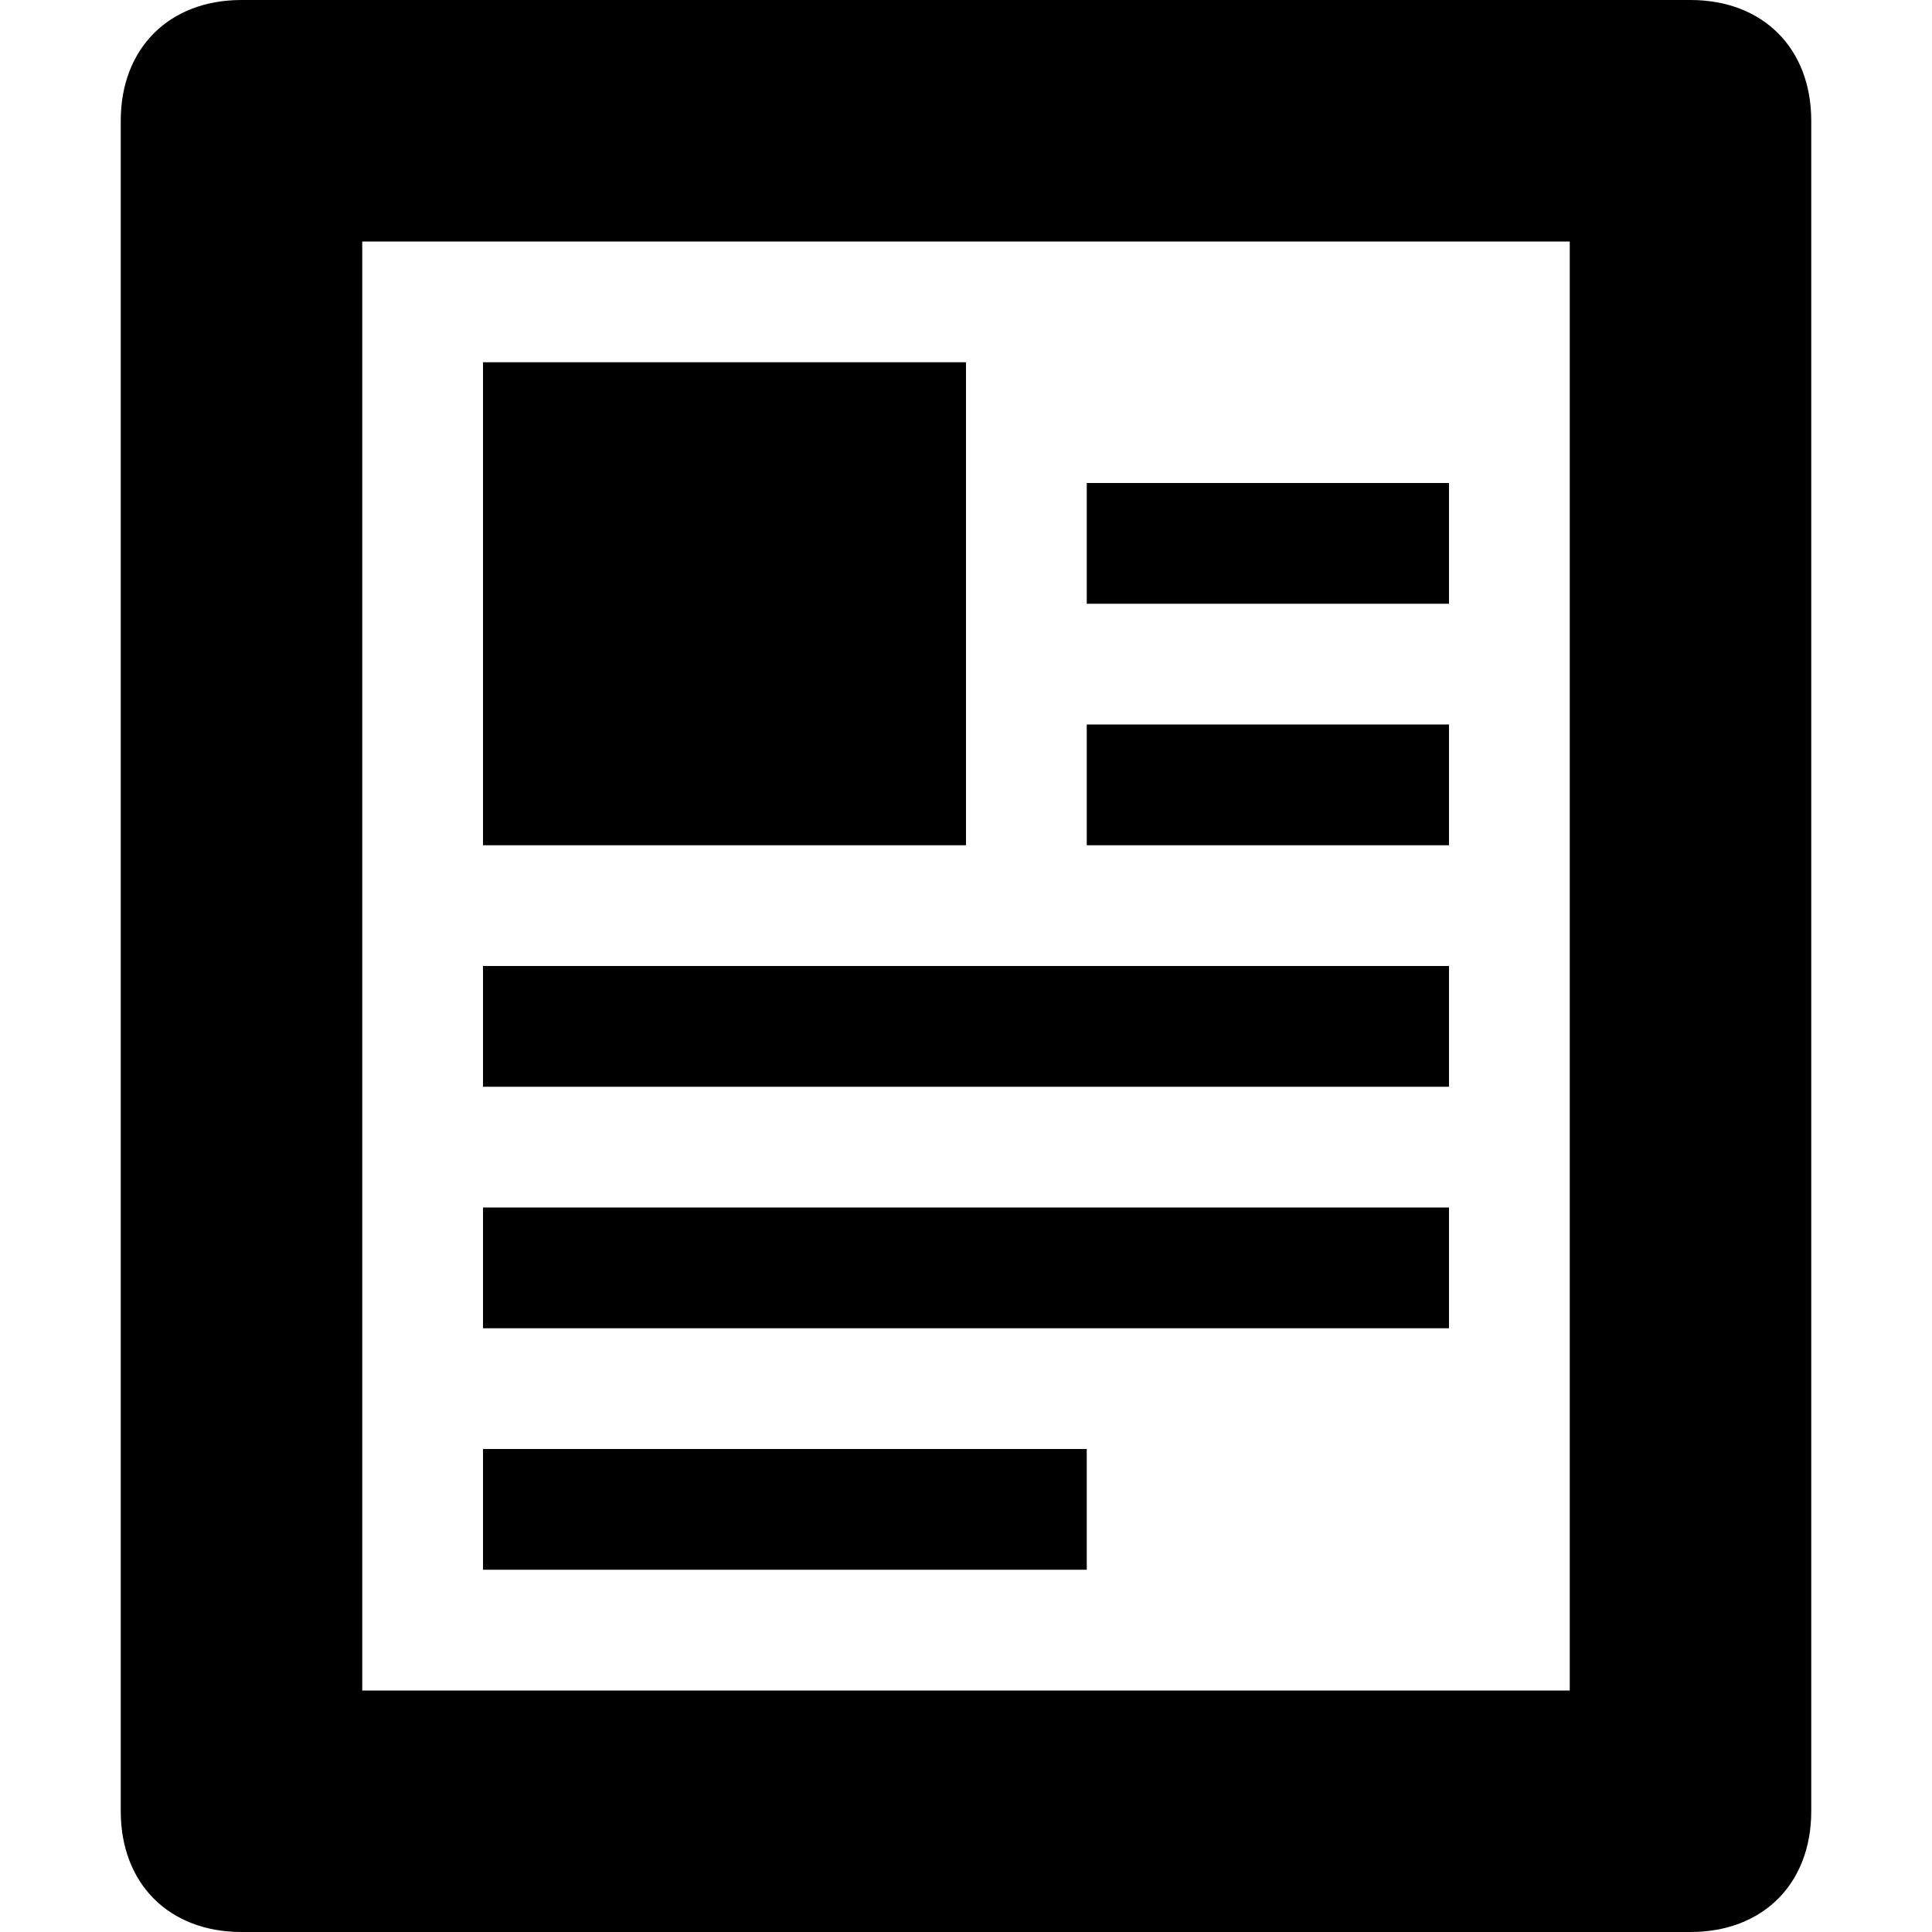 <svg xmlns="http://www.w3.org/2000/svg" xmlns:xlink="http://www.w3.org/1999/xlink" x="0px" y="0px" width="16px" height="16px" viewBox="0 0 16 16"><g ><path d="M14,0H2C1.4,0,1,0.4,1,1v14c0,0.6,0.4,1,1,1h12c0.6,0,1-0.4,1-1V1C15,0.4,14.6,0,14,0z M13,14H3V2h10V14z"/>
<rect data-color="color-2" x="4" y="3" width="4" height="4"/>
<rect data-color="color-2" x="9" y="4" width="3" height="1"/>
<rect data-color="color-2" x="9" y="6" width="3" height="1"/>
<rect data-color="color-2" x="4" y="8" width="8" height="1"/>
<rect data-color="color-2" x="4" y="10" width="8" height="1"/>
<rect data-color="color-2" x="4" y="12" width="5" height="1"/></g></svg>